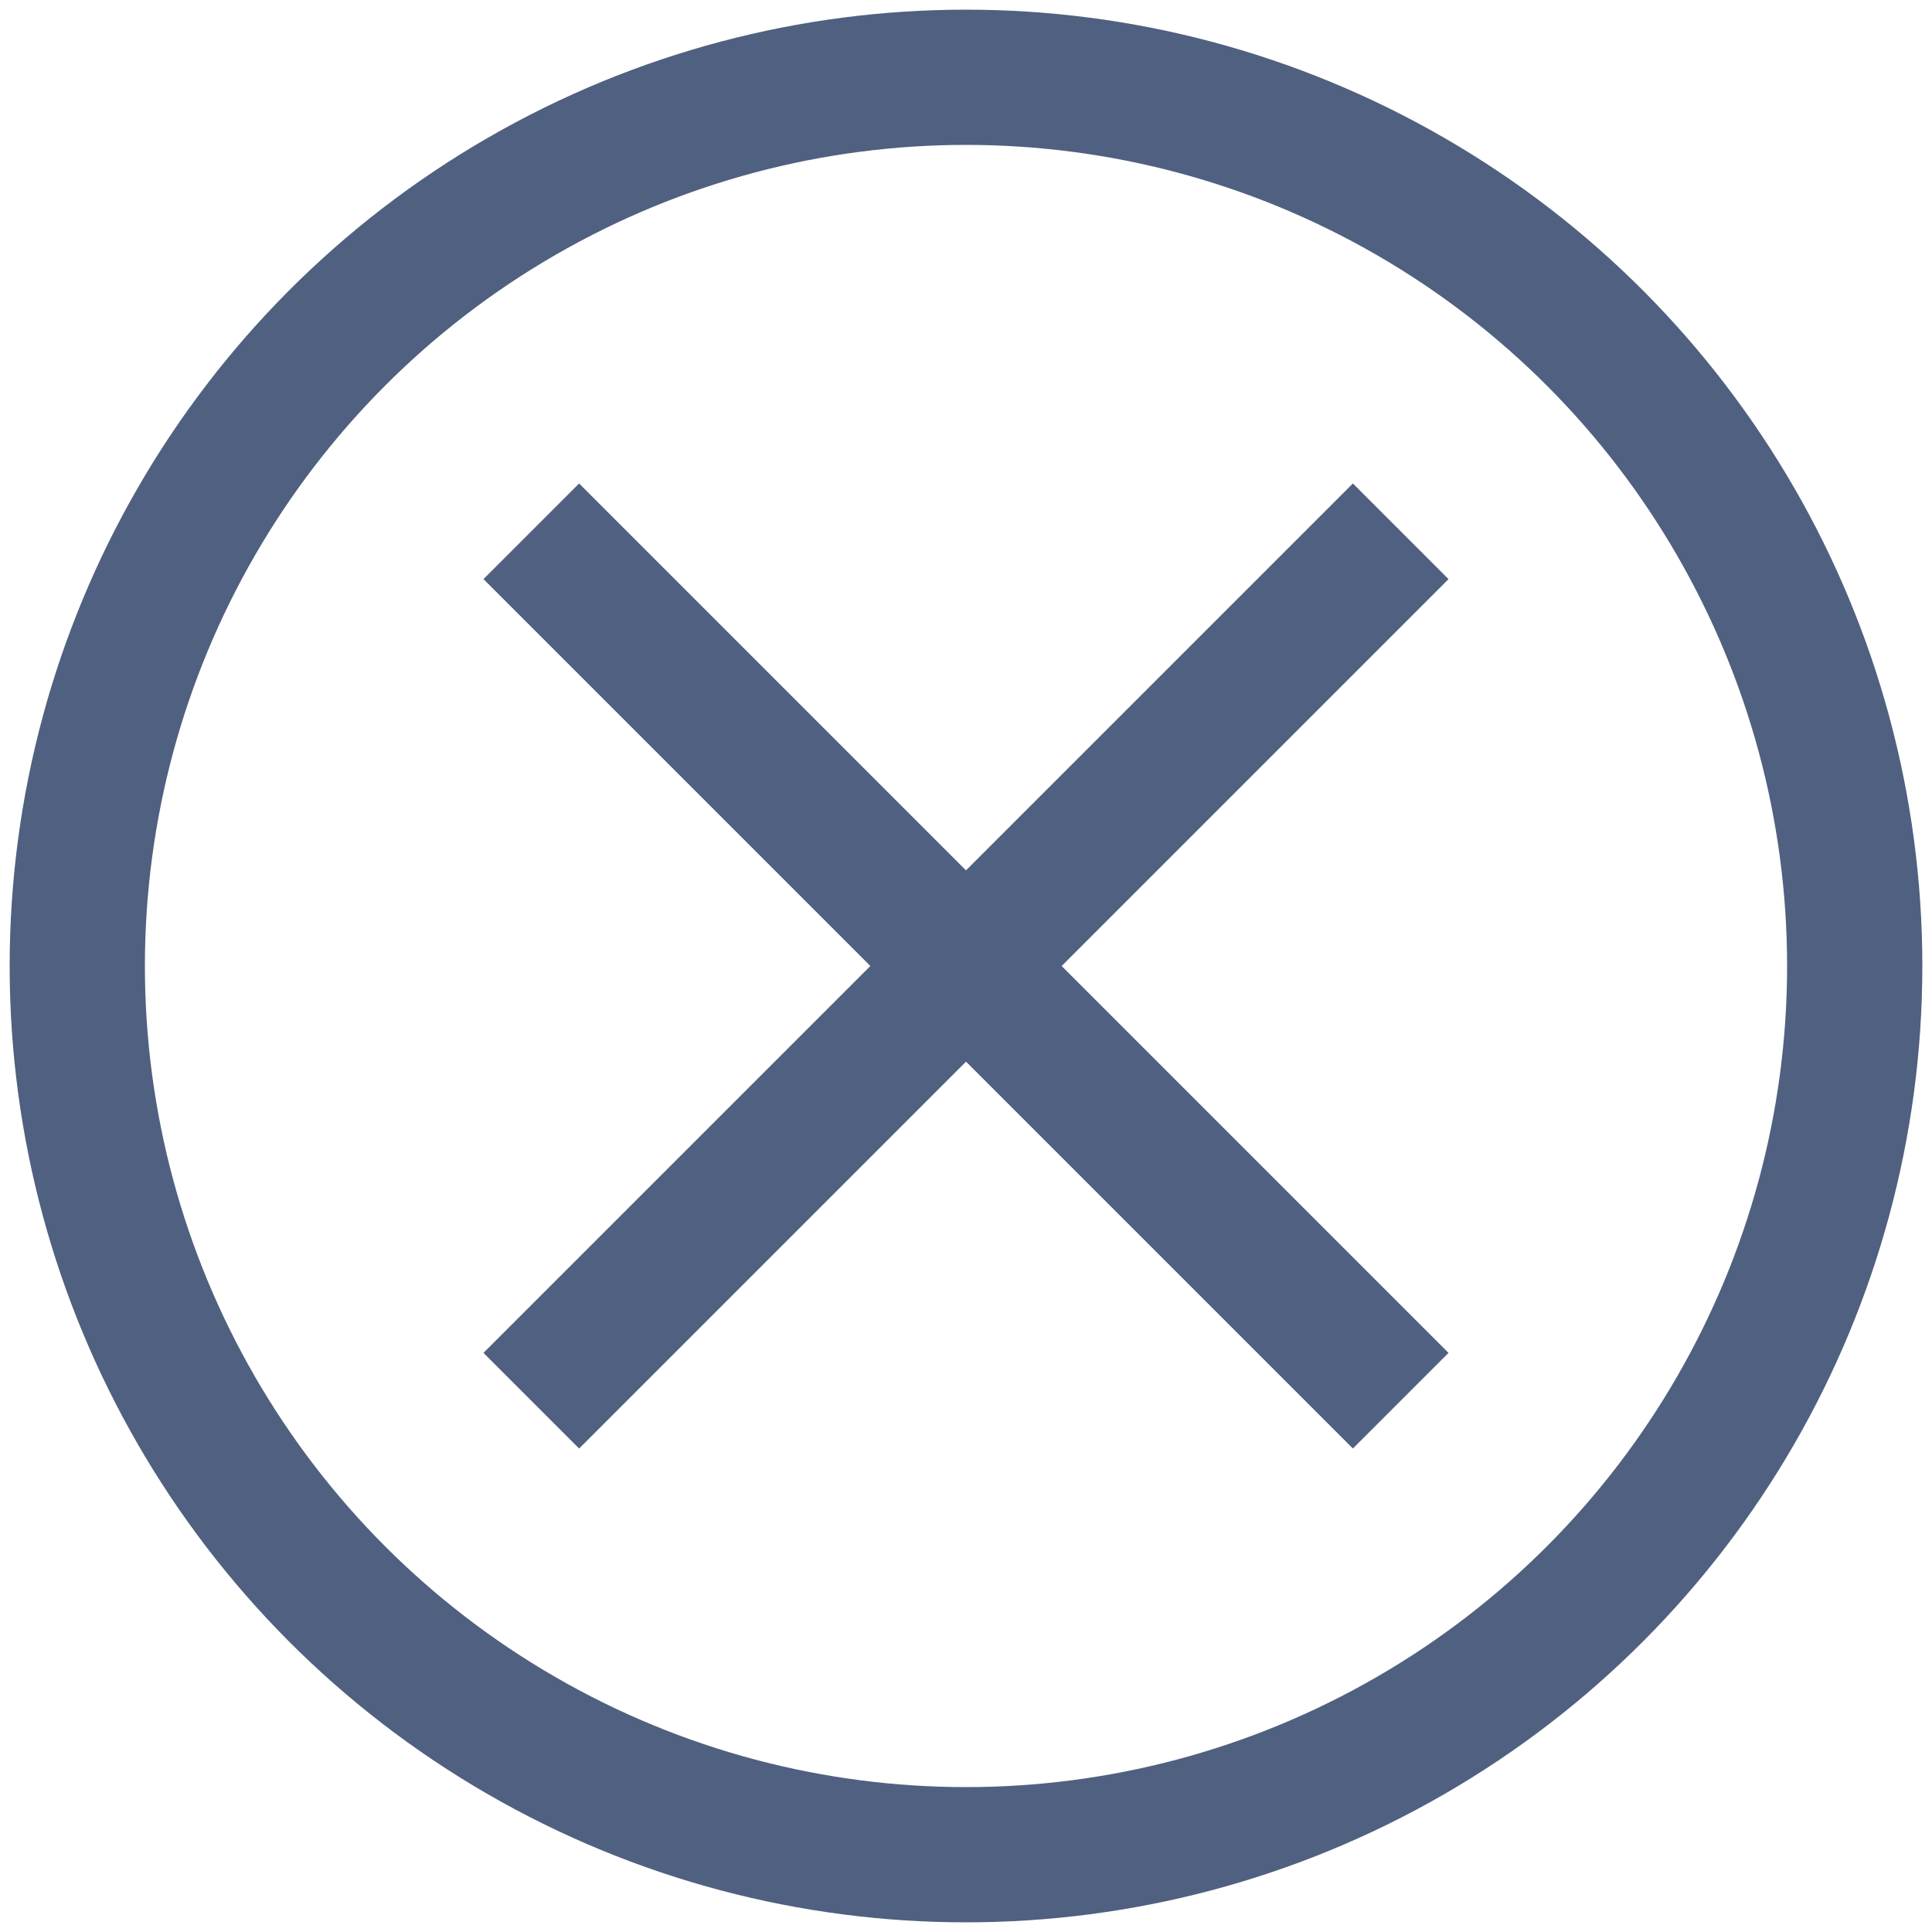 <?xml version="1.0" encoding="utf-8"?>
<svg version="1.1" xmlns="http://www.w3.org/2000/svg" xmlns:xlink="http://www.w3.org/1999/xlink" x="0px" y="0px" viewBox="0 0 1000 1000">
<g fill="none" stroke="#506080" stroke-width="70">
	<circle cx="500" cy="500" r="460"/>
	<path d="M275,275 l450,450 M725,275 l-450,450"/>
</g>
</svg>

